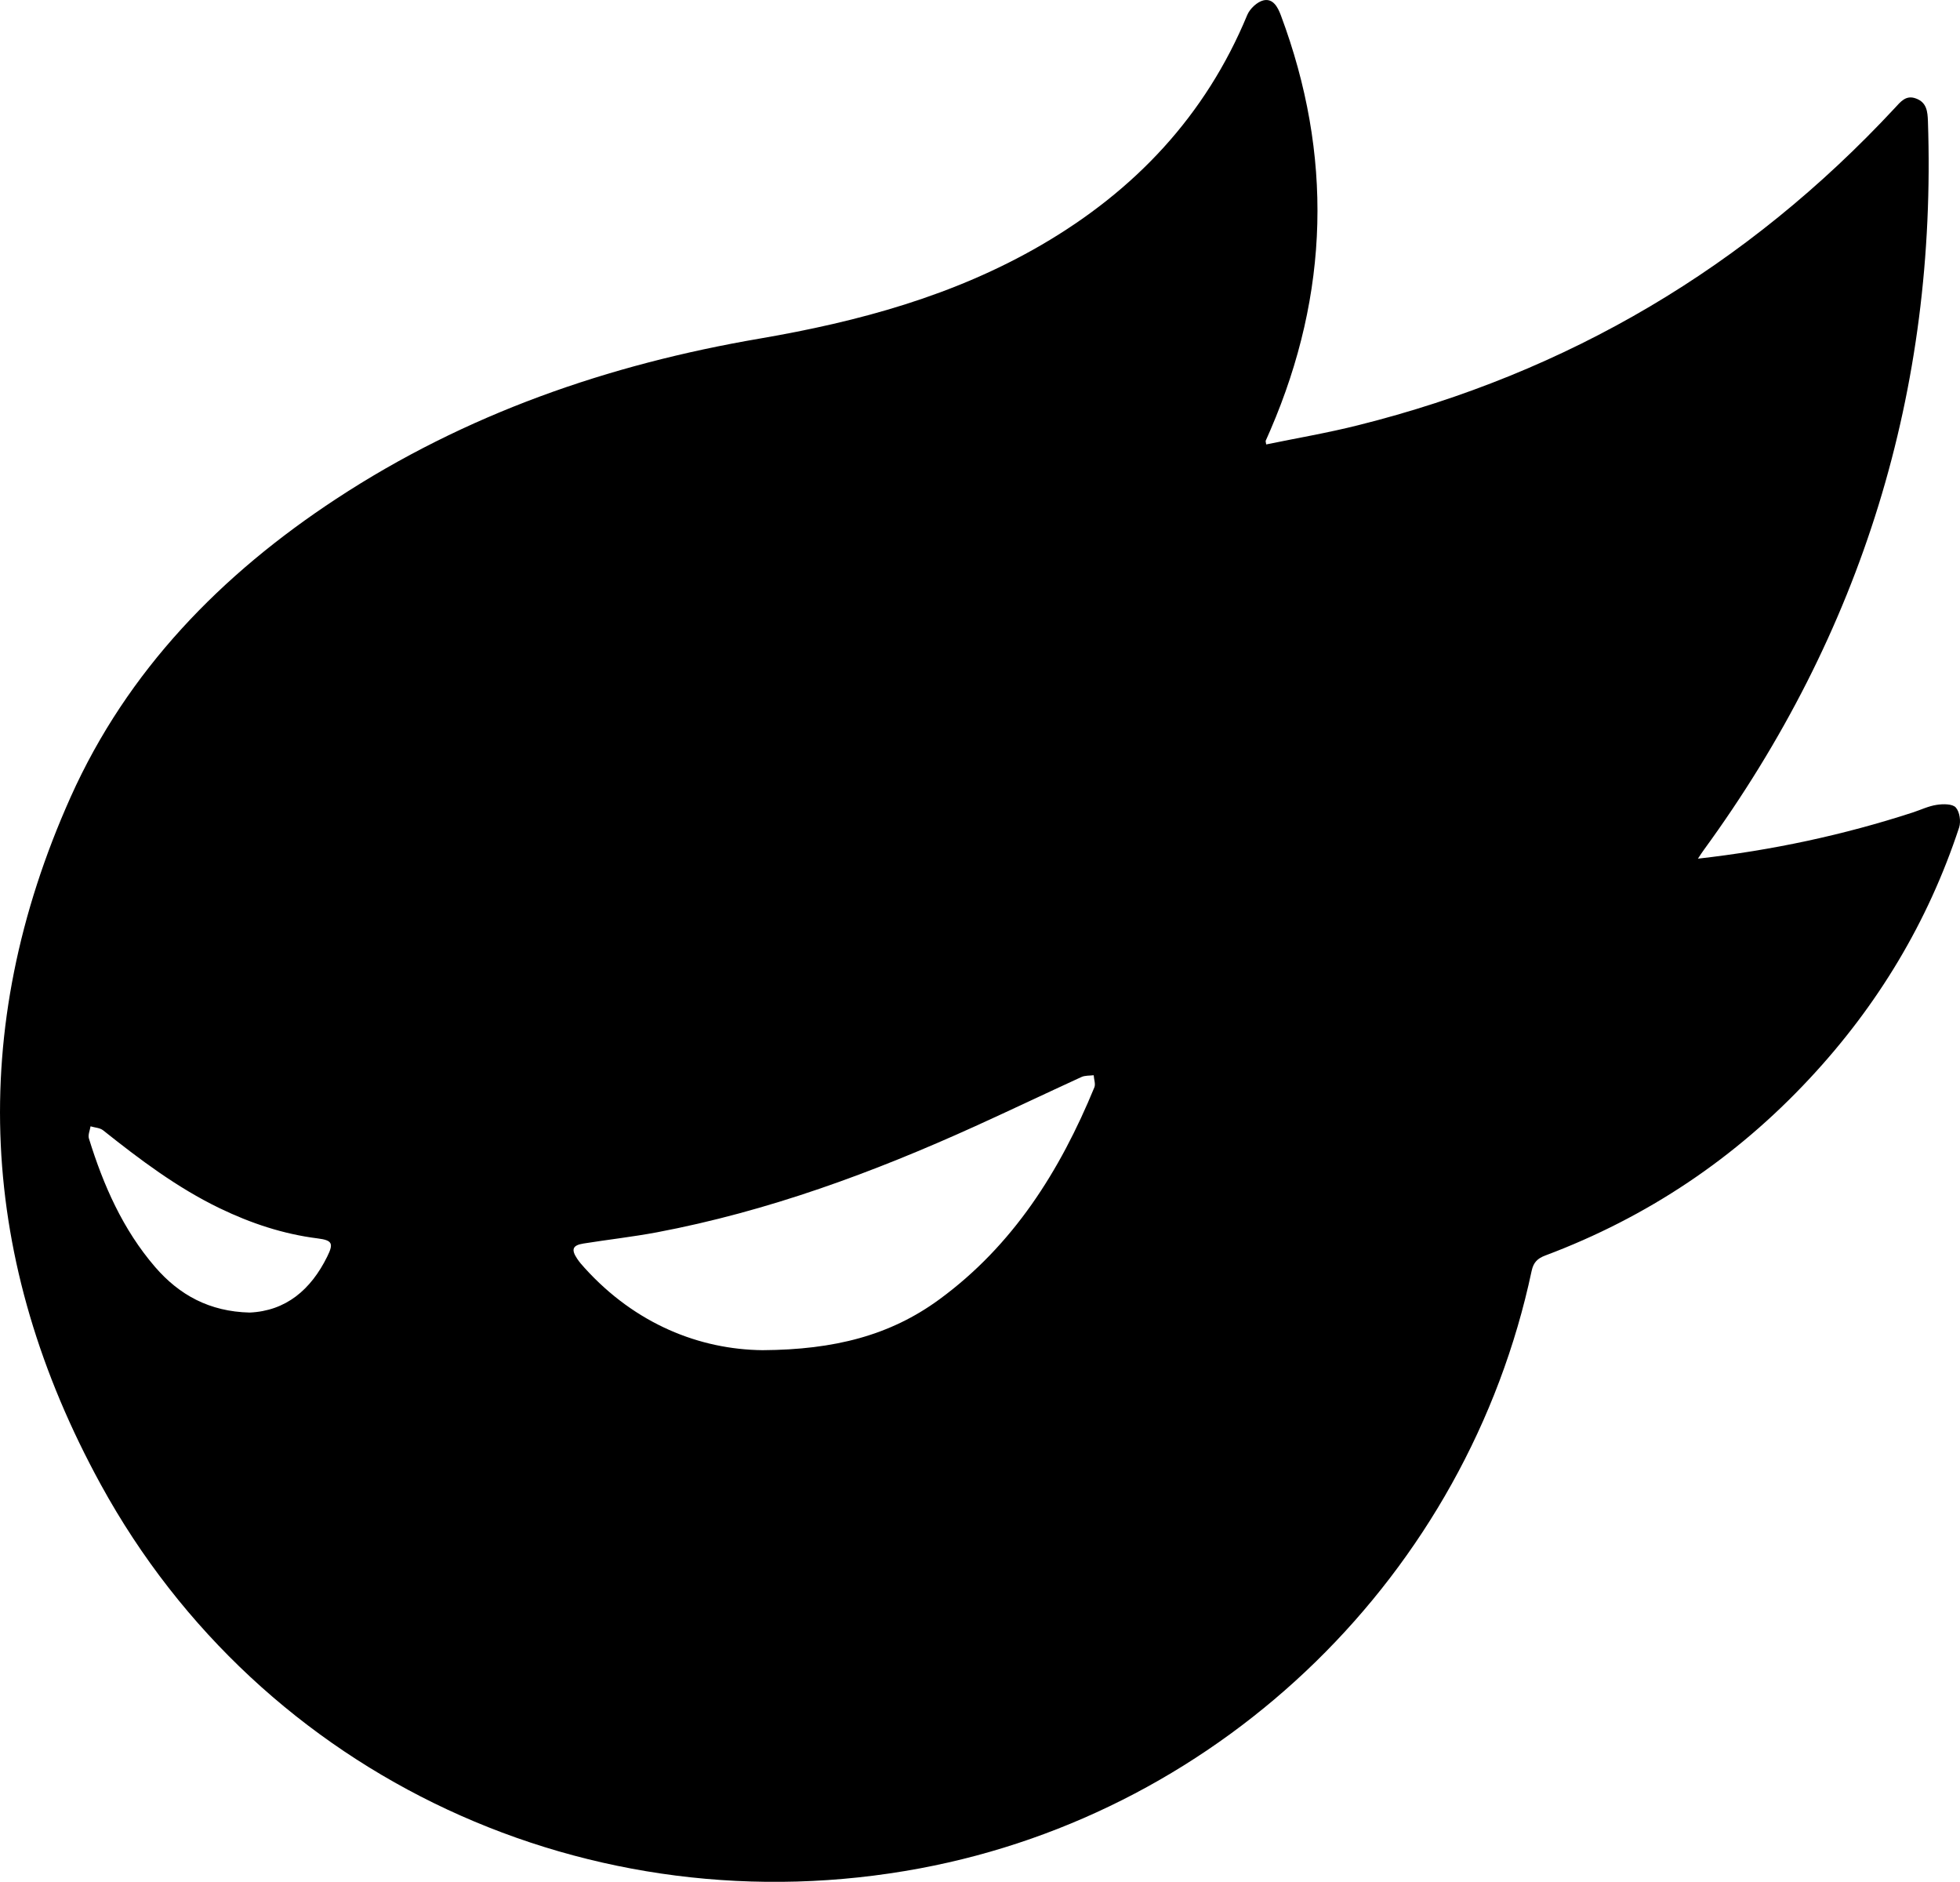<?xml version="1.0" encoding="utf-8"?>
<!-- Generator: Adobe Illustrator 28.1.0, SVG Export Plug-In . SVG Version: 6.00 Build 0)  -->
<svg version="1.1" id="Layer_1" xmlns="http://www.w3.org/2000/svg" xmlns:xlink="http://www.w3.org/1999/xlink" x="0px" y="0px"
	 viewBox="0 0 1803.2 1730.9" style="enable-background:new 0 0 1803.2 1730.9;" xml:space="preserve">
<style type="text/css">
	.st0{fill-rule:evenodd;clip-rule:evenodd;}
</style>
<g>
	<path class="st0" d="M229.7,1207.3c33.3-1.5,56.3-20.9,71.4-51.6c6-12.1,4.5-14.9-8.8-16.6c-31.8-4-61.5-13.9-90.3-27.8
		c-39.1-18.9-73.4-44.8-107.1-71.6c-3-2.4-7.7-2.5-11.6-3.7c-0.6,3.8-2.5,7.9-1.5,11.2c13.3,43,31.2,83.7,60.9,118.2
		C165,1191.2,192.7,1206.4,229.7,1207.3 M701.6,1241.9c66.1-0.4,117.3-13.6,162.3-46.5c68.3-49.9,111.3-118.5,142.9-195.2
		c1.3-3.1-0.4-7.4-0.6-11.2c-3.8,0.5-8.1,0.1-11.4,1.7c-32.5,14.9-64.8,30.3-97.4,45.1c-94.3,42.8-191,78.4-293.1,97.7
		c-22.4,4.2-45,6.7-67.5,10.3c-10.1,1.6-11.5,5.5-5.8,14c2,3,4.4,5.8,6.9,8.5C584.6,1217.9,643.7,1241.3,701.6,1241.9 M1562.1,789.8
		c68.3-7.7,133.7-21.7,197.7-42.5c7.3-2.4,14.5-5.9,22-7c5.8-0.9,14.4-1,17.5,2.4c3.6,4,4.9,12.9,3.1,18.4
		c-28.7,87.1-75,163.9-137.5,230.9c-68.3,73.3-149.4,127.6-243.2,162.8c-7.2,2.7-10.9,6.3-12.6,14.2
		c-59.1,278.4-283.2,497.2-562.6,549.5c-302.6,56.6-605.9-83.1-753.7-352.9C-19.5,1160.7-31.2,947.8,65,733.1
		c52.2-116.4,138.5-204.8,244.4-274.3c118.9-78.1,250.4-123.6,389.7-147.4c90.9-15.6,178.7-39.4,259-86.1
		c85.9-50,151-118.8,189.4-211.6c2.4-5.7,9.2-12.1,15-13.4c8.6-1.9,13,6,15.9,13.8c48,128.4,44.6,255.6-9.6,381.4
		c-1.4,3.4-3,6.7-4.4,10c-0.1,0.3,0.1,0.8,0.5,3.3c28.1-5.8,56.5-10.6,84.3-17.6c193.5-48.3,358.1-145.7,494-291.8
		c5.3-5.7,10.2-12.3,19.5-8.8c9.9,3.6,10.7,12,11,21c8.3,247.1-60.6,470.5-206.2,670.2C1565.8,784,1564.4,786.4,1562.1,789.8"/>
</g>
</svg>
